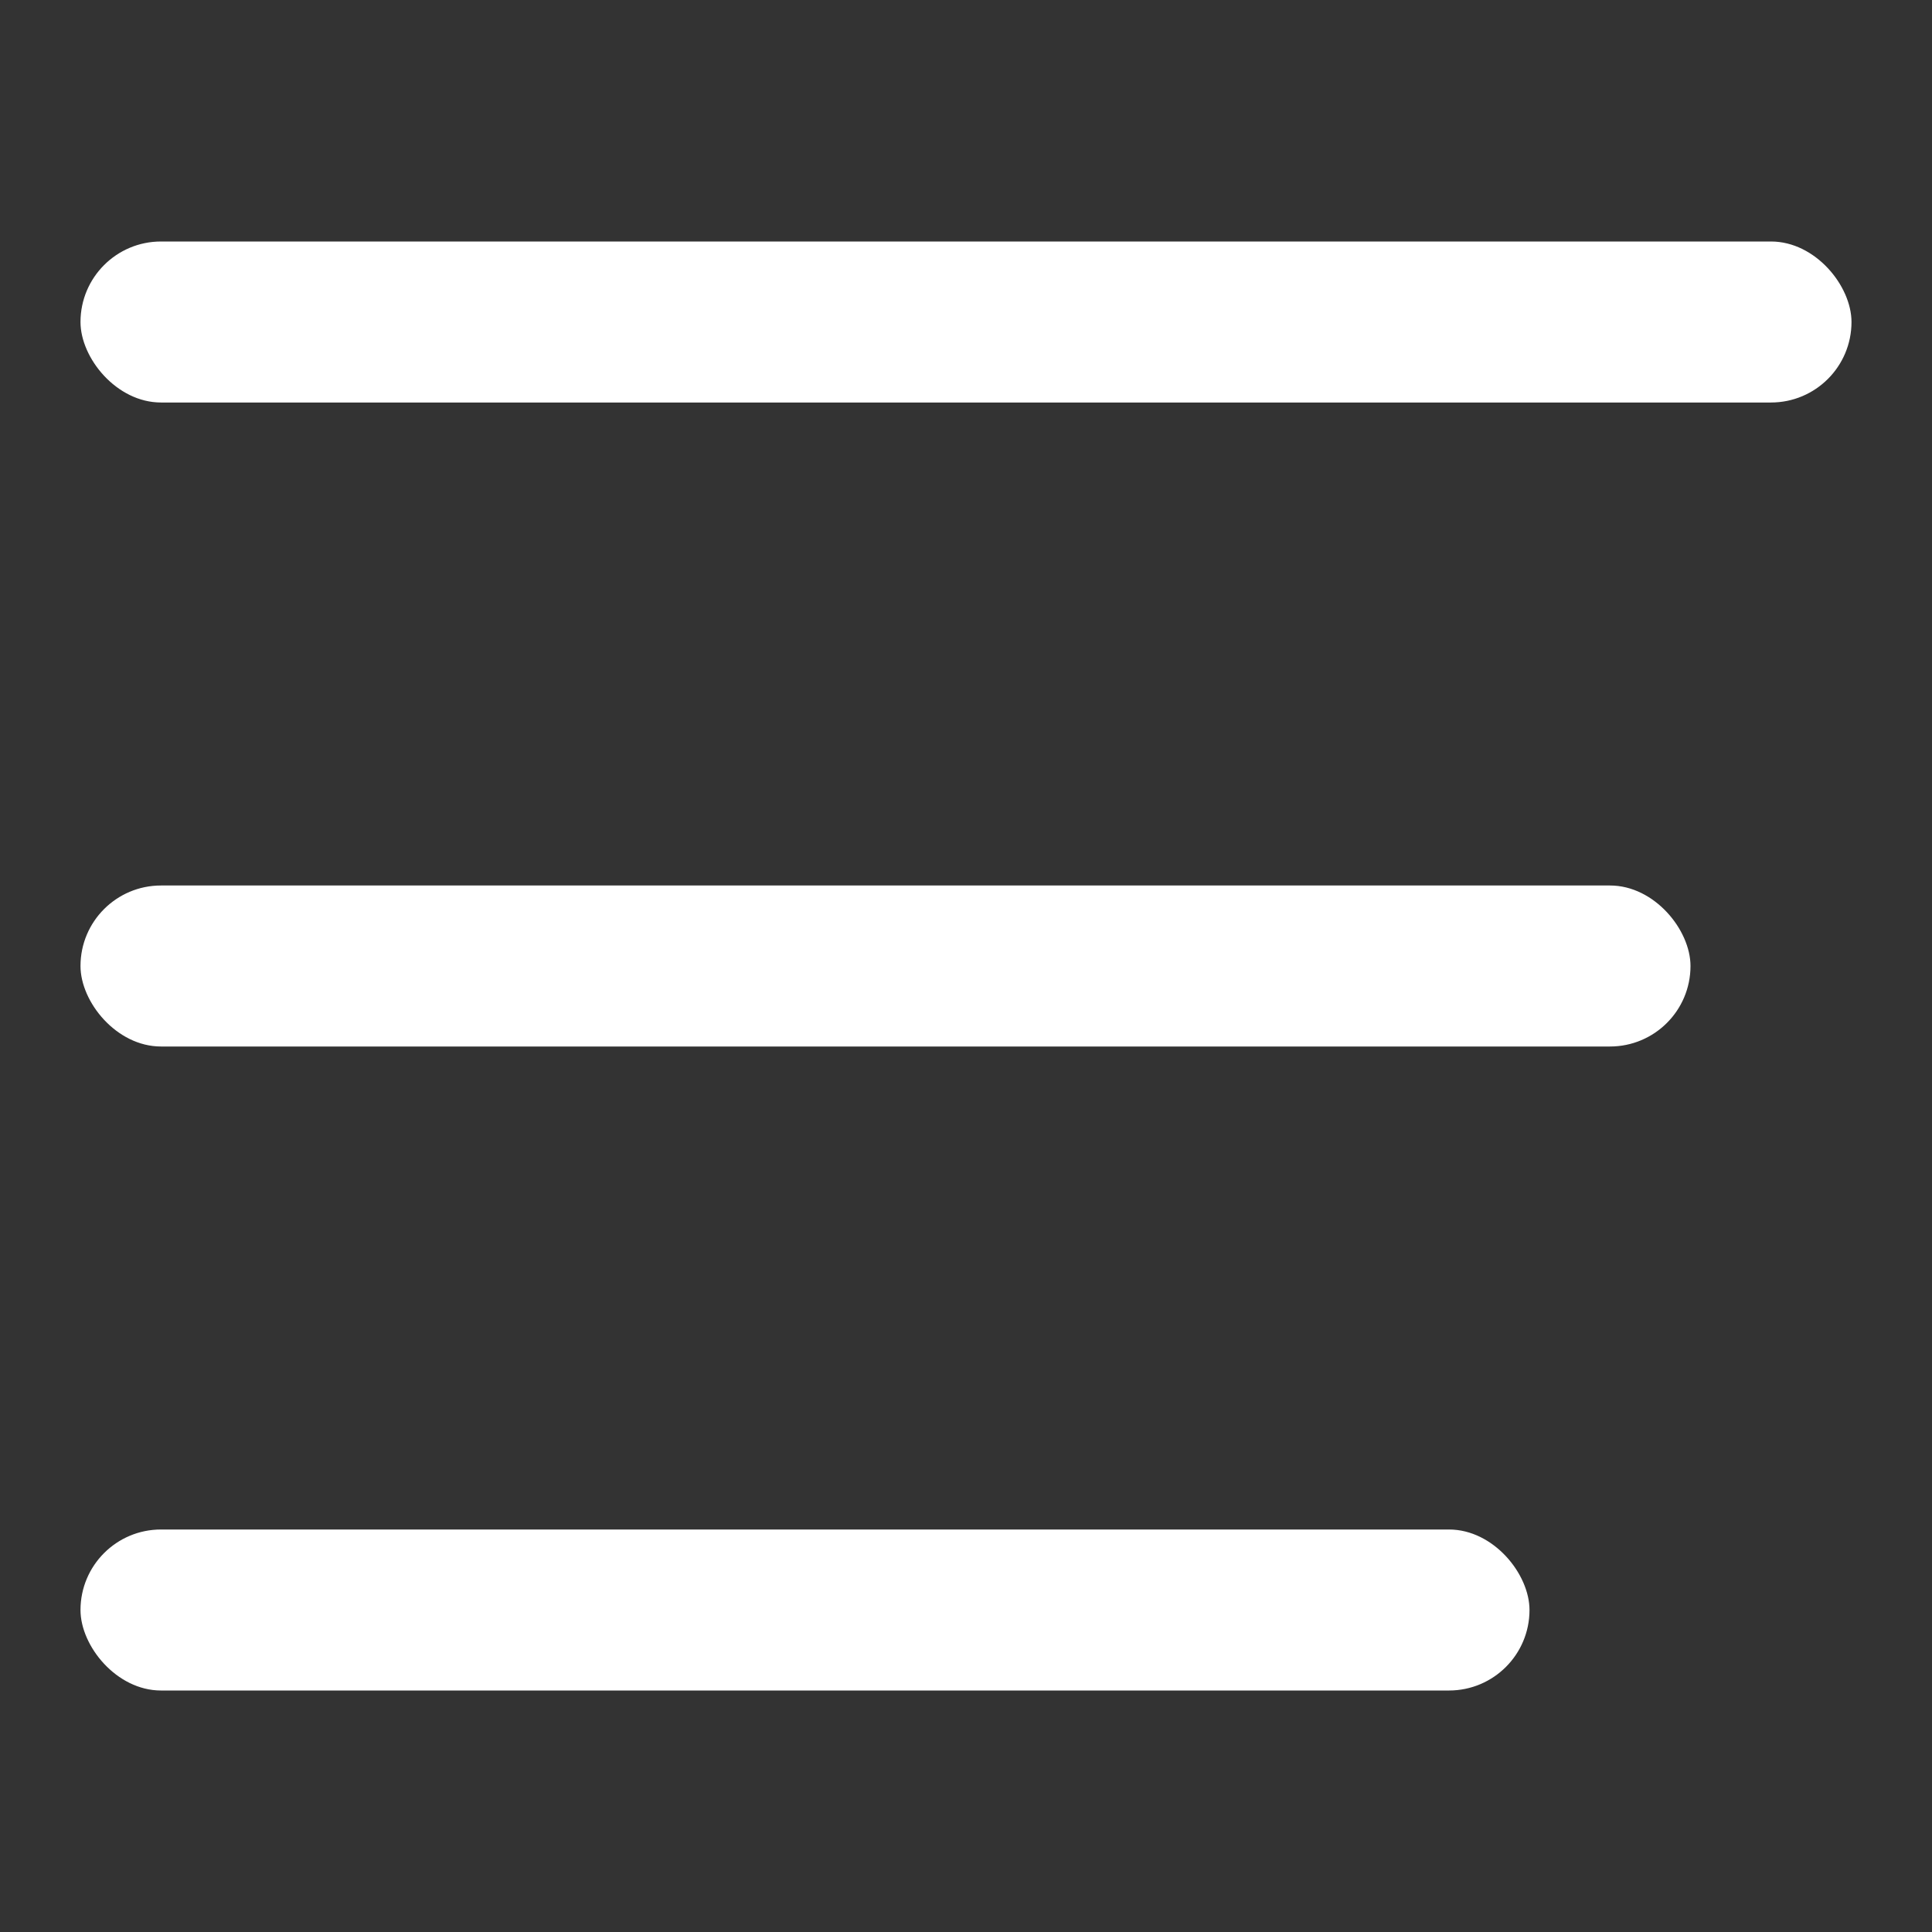 <svg width="24" height="24" viewBox="0 0 24 24" fill="none" xmlns="http://www.w3.org/2000/svg">
  <rect x="0" y="0" width="24" height="24" fill="#333333" stroke="none"/>
  <rect x="1" y="3" width="22" height="2" rx="1" fill="white"/>
  <rect x="1" y="11" width="20" height="2" rx="1" fill="white"/>
  <rect x="1" y="19" width="18" height="2" rx="1" fill="white"/>
</svg>
